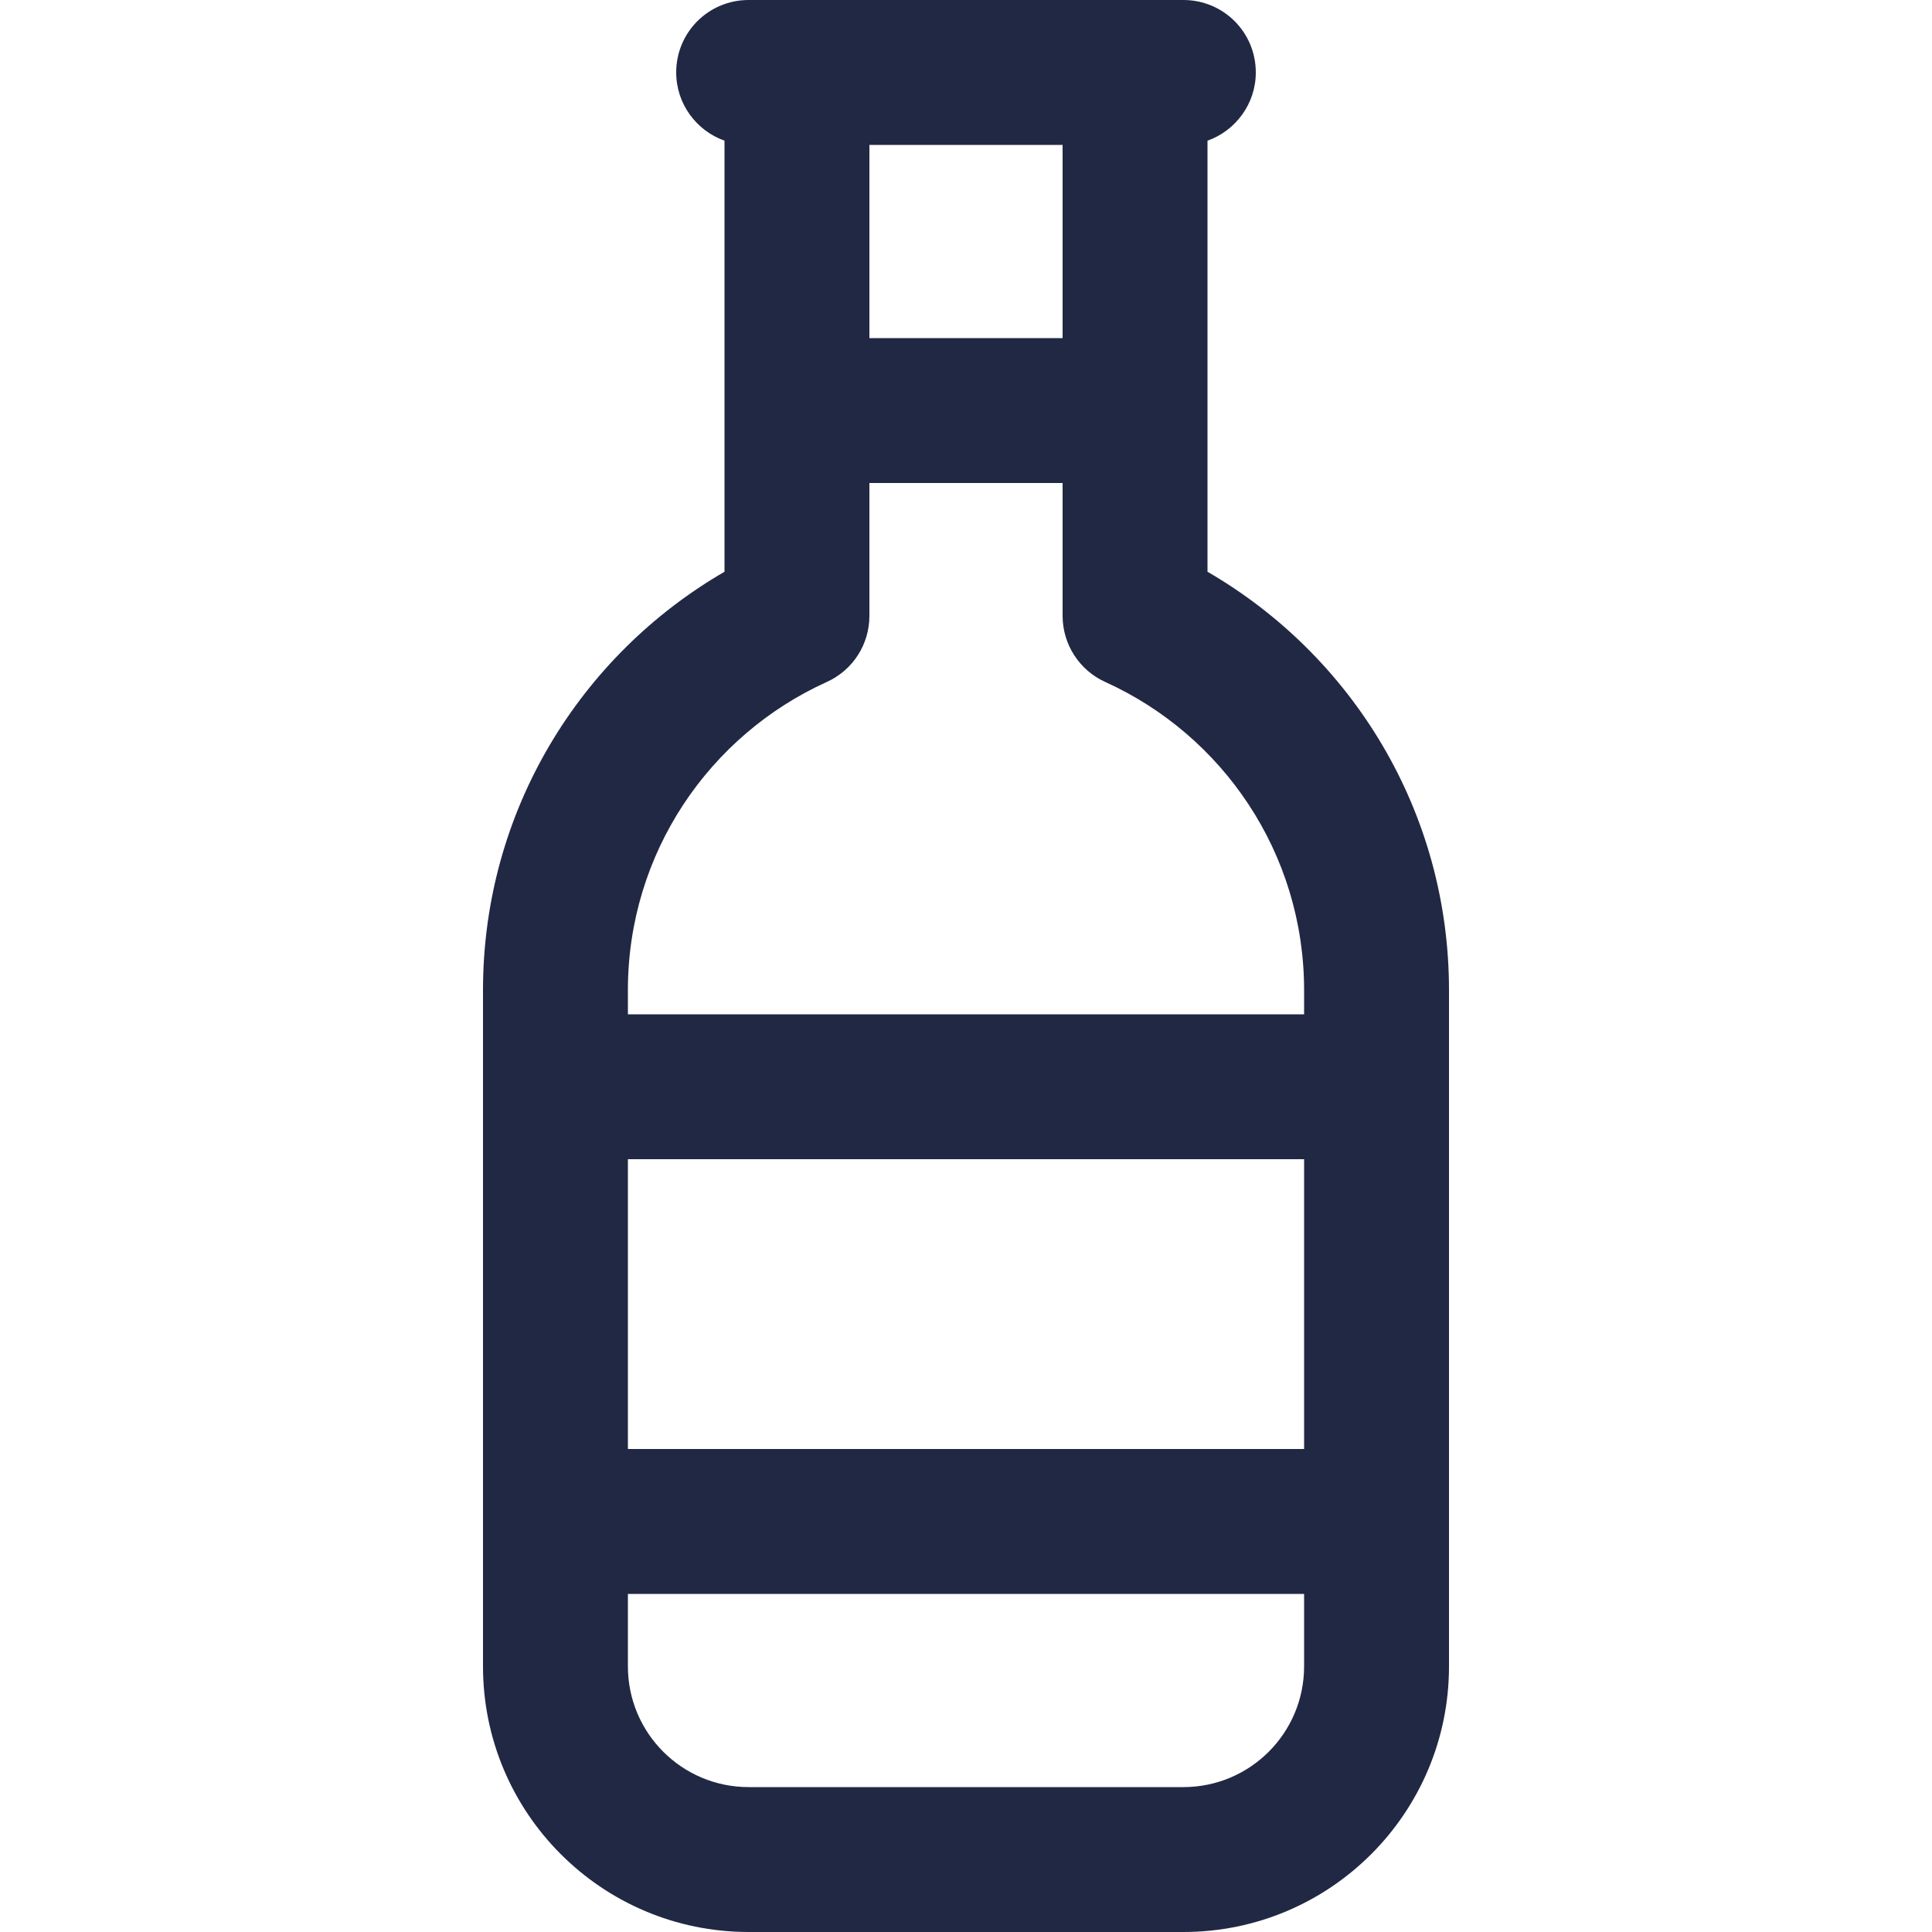 <svg xmlns="http://www.w3.org/2000/svg" viewBox="0 0 640 640"><!--!Font Awesome Pro 7.0.1 by @fontawesome - https://fontawesome.com License - https://fontawesome.com/license (Commercial License) Copyright 2025 Fonticons, Inc.--><path fill="#212844" d="M224 24C224 34.4 230.7 43.3 240 46.6L240 189.4C192.2 217.1 160 268.7 160 328L160 552C160 600.6 199.4 640 248 640L392 640C440.6 640 480 600.6 480 552L480 328C480 268.7 447.8 217.1 400 189.4L400 46.6C409.3 43.3 416 34.4 416 24C416 10.7 405.3 0 392 0L248 0C234.7 0 224 10.7 224 24zM288 112L288 48L352 48L352 112L288 112zM288 160L352 160L352 204C352 213.4 357.5 222 366.1 225.9C405 243.5 432 282.6 432 328L432 336L208 336L208 328C208 282.6 235 243.5 273.9 225.9C282.5 222 288 213.5 288 204L288 160zM432 384L432 480L208 480L208 384L432 384zM432 528L432 552C432 574.1 414.1 592 392 592L248 592C225.9 592 208 574.1 208 552L208 528L432 528z"/></svg>